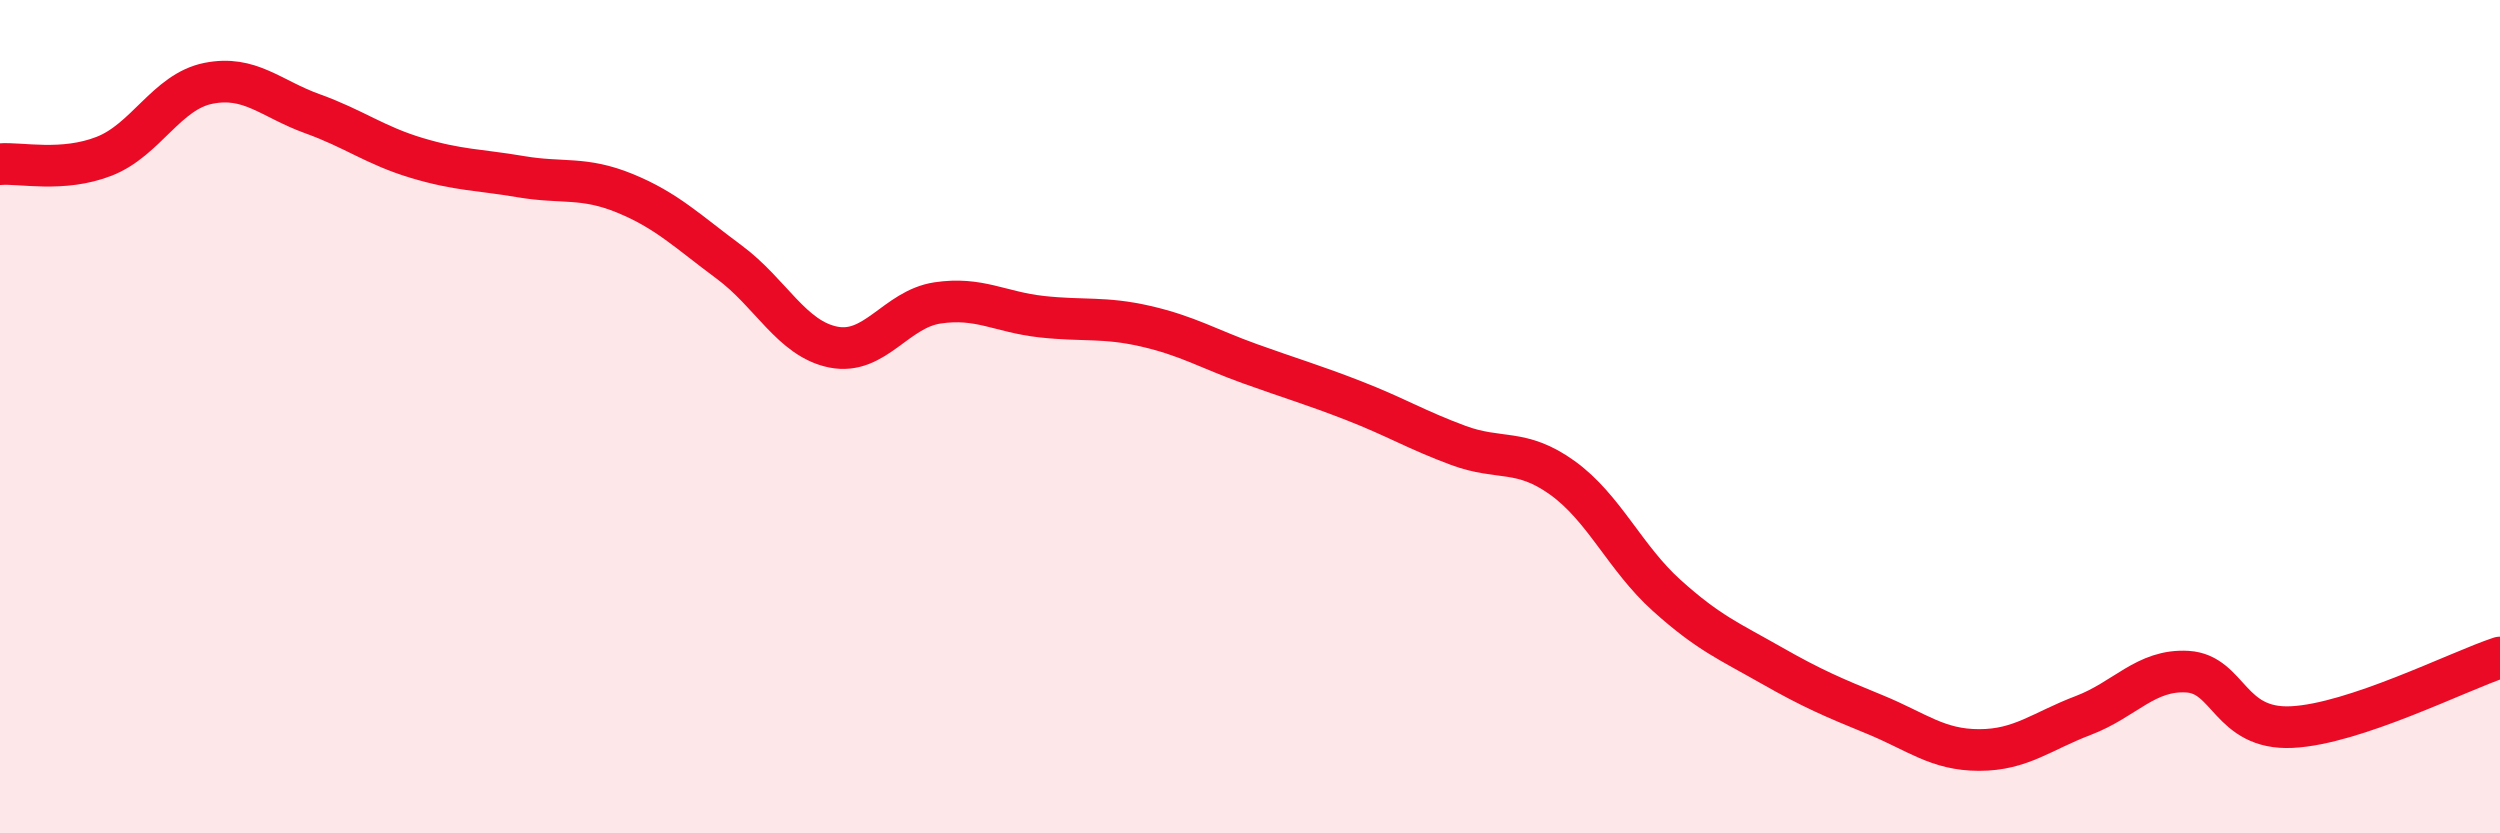 
    <svg width="60" height="20" viewBox="0 0 60 20" xmlns="http://www.w3.org/2000/svg">
      <path
        d="M 0,3.94 C 0.5,3.9 1.5,4.14 2.5,3.75 C 3.5,3.36 4,2.2 5,2 C 6,1.8 6.5,2.37 7.5,2.73 C 8.5,3.09 9,3.49 10,3.79 C 11,4.09 11.5,4.07 12.5,4.24 C 13.5,4.41 14,4.23 15,4.64 C 16,5.05 16.5,5.55 17.5,6.29 C 18.5,7.03 19,8.13 20,8.33 C 21,8.53 21.5,7.42 22.5,7.27 C 23.5,7.12 24,7.49 25,7.6 C 26,7.71 26.5,7.6 27.5,7.83 C 28.5,8.06 29,8.37 30,8.73 C 31,9.09 31.5,9.23 32.5,9.62 C 33.5,10.01 34,10.32 35,10.69 C 36,11.06 36.5,10.75 37.5,11.47 C 38.5,12.19 39,13.39 40,14.29 C 41,15.19 41.5,15.39 42.5,15.96 C 43.5,16.53 44,16.74 45,17.15 C 46,17.56 46.5,18 47.5,18 C 48.5,18 49,17.55 50,17.17 C 51,16.79 51.5,16.06 52.5,16.12 C 53.5,16.18 53.5,17.52 55,17.45 C 56.5,17.38 59,16.11 60,15.78L60 20L0 20Z"
        fill="#EB0A25"
        opacity="0.1"
        stroke-linecap="round"
        stroke-linejoin="round"
      />
      <path
        d="M 0,3.94 C 0.5,3.9 1.5,4.14 2.5,3.75 C 3.5,3.36 4,2.2 5,2 C 6,1.8 6.5,2.37 7.5,2.73 C 8.5,3.09 9,3.49 10,3.79 C 11,4.09 11.5,4.07 12.5,4.24 C 13.5,4.41 14,4.23 15,4.64 C 16,5.05 16.5,5.55 17.5,6.29 C 18.5,7.03 19,8.13 20,8.33 C 21,8.53 21.5,7.42 22.5,7.27 C 23.5,7.12 24,7.49 25,7.6 C 26,7.71 26.5,7.6 27.5,7.83 C 28.5,8.06 29,8.37 30,8.73 C 31,9.09 31.5,9.23 32.5,9.62 C 33.5,10.01 34,10.32 35,10.69 C 36,11.06 36.5,10.75 37.5,11.47 C 38.5,12.19 39,13.39 40,14.29 C 41,15.19 41.5,15.39 42.5,15.96 C 43.5,16.53 44,16.74 45,17.15 C 46,17.56 46.5,18 47.5,18 C 48.5,18 49,17.55 50,17.17 C 51,16.79 51.5,16.06 52.5,16.12 C 53.5,16.18 53.5,17.52 55,17.45 C 56.5,17.38 59,16.11 60,15.78"
        stroke="#EB0A25"
        stroke-width="1"
        fill="none"
        stroke-linecap="round"
        stroke-linejoin="round"
      />
    </svg>
  